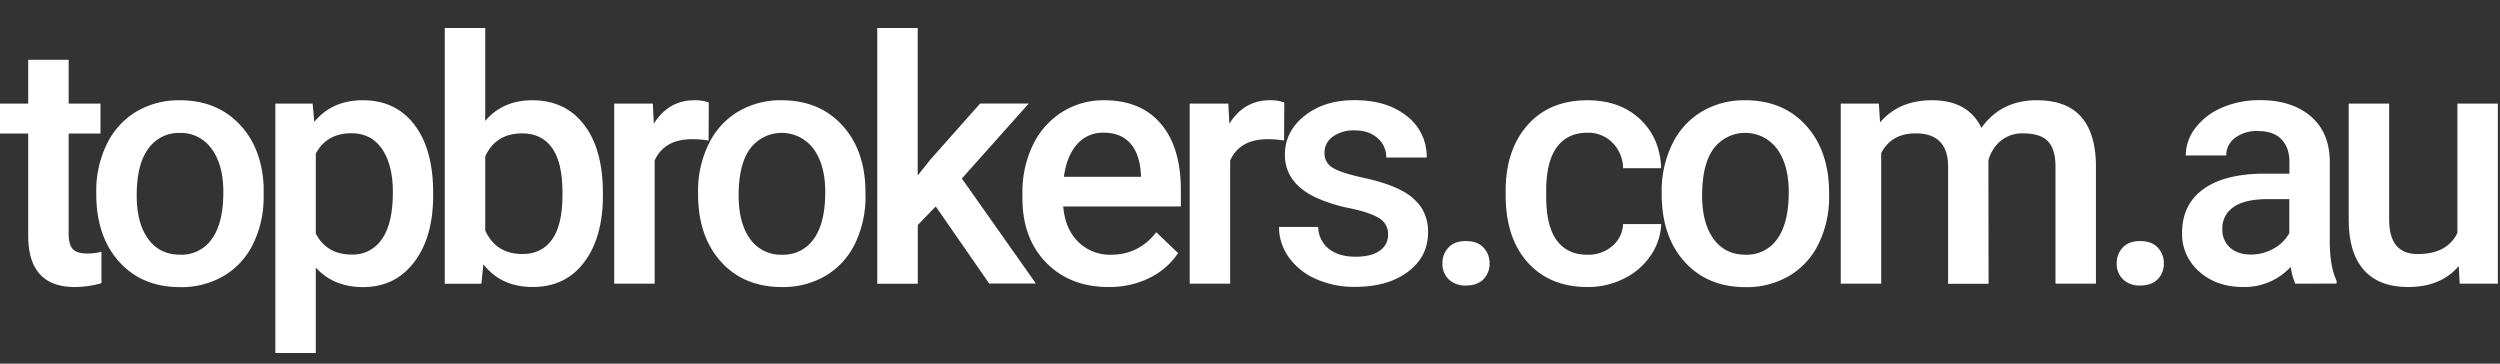 <svg id="Layer_1" data-name="Layer 1" xmlns="http://www.w3.org/2000/svg" viewBox="0 0 1100 160"><rect x="0" y="0" width="1100" height="160" fill="#333333" stroke="none"/><defs><style>.cls-1{fill:#fff;}</style></defs><title>tb_test</title><path class="cls-1" d="M30.21,26.31V45.58h14V58.76h-14V103q0,4.55,1.79,6.55t6.41,2a27.38,27.38,0,0,0,6.23-.74V124.6a43.62,43.62,0,0,1-11.72,1.69q-20.51,0-20.51-22.63V58.76h-13V45.58h13V26.31Z"/><path class="cls-1" d="M42.36,84.47a46.7,46.7,0,0,1,4.61-21,33.75,33.75,0,0,1,13-14.35,36.51,36.51,0,0,1,19.19-5q16,0,26,10.33T116,81.83L116,86A47,47,0,0,1,111.53,107a33.26,33.26,0,0,1-12.89,14.29,36.88,36.88,0,0,1-19.37,5.05q-16.77,0-26.84-11.17T42.36,85.35ZM60.15,86q0,12.22,5.06,19.15t14.06,6.92a16.25,16.25,0,0,0,14-7q5-7,5-20.58,0-12-5.16-19a16.51,16.51,0,0,0-14-7,16.34,16.34,0,0,0-13.84,6.92Q60.15,72.24,60.15,86Z"/><path class="cls-1" d="M190.59,86q0,18.38-8.35,29.33t-22.42,11q-13,0-20.87-8.57v37.57h-17.8V45.58h16.41l.73,8.05q7.83-9.51,21.31-9.52,14.51,0,22.75,10.8t8.24,30Zm-17.73-1.54q0-11.86-4.72-18.83t-13.52-7q-10.91,0-15.67,9v35.15q4.83,9.23,15.82,9.23a15.32,15.32,0,0,0,13.29-6.85Q172.86,98.39,172.86,84.47Z"/><path class="cls-1" d="M265.28,86q0,18.45-8.24,29.37t-22.67,10.91q-13.92,0-21.68-10l-.88,8.57H195.7V12.32h17.8V53.19q7.68-9.07,20.73-9.08,14.49,0,22.77,10.77T265.28,85Zm-17.8-1.54q0-12.9-4.54-19.34t-13.18-6.44q-11.58,0-16.26,10.1v32.67q4.75,10.32,16.4,10.33,8.35,0,12.89-6.23t4.69-18.82Z"/><path class="cls-1" d="M311.78,61.84a44.15,44.15,0,0,0-7.25-.59q-12.24,0-16.48,9.37v54.2h-17.8V45.58h17l.44,8.86q6.45-10.33,17.87-10.33a16.53,16.53,0,0,1,6.3,1Z"/><path class="cls-1" d="M307.15,84.47a46.83,46.83,0,0,1,4.61-21,33.71,33.71,0,0,1,13-14.35,36.46,36.46,0,0,1,19.19-5q16,0,26,10.33t10.8,27.39l.07,4.18a47.15,47.15,0,0,1-4.5,20.94,33.26,33.26,0,0,1-12.89,14.29,36.89,36.89,0,0,1-19.38,5.05q-16.77,0-26.84-11.17T307.15,85.35ZM325,86q0,12.22,5.05,19.15a16.44,16.44,0,0,0,14.06,6.92,16.25,16.25,0,0,0,14-7q5-7,5-20.58,0-12-5.17-19a17.4,17.4,0,0,0-27.86-.11Q325,72.24,325,86Z"/><path class="cls-1" d="M411.73,90.84,403.82,99v25.85H386V12.32h17.8v64.9l5.56-7,21.9-24.68h21.39l-29.44,33,32.59,46.21H435.24Z"/><path class="cls-1" d="M487.81,126.29q-16.92,0-27.42-10.66T449.87,87.25v-2.2a47.58,47.58,0,0,1,4.58-21.2,34.82,34.82,0,0,1,12.86-14.54,34,34,0,0,1,18.45-5.2q16.19,0,25,10.33t8.82,29.22v7.18H467.82q.81,9.81,6.55,15.53a19.7,19.7,0,0,0,14.47,5.71q12.23,0,19.92-9.89l9.6,9.16a32.1,32.1,0,0,1-12.71,11A39.82,39.82,0,0,1,487.81,126.29Zm-2.12-67.9a15,15,0,0,0-11.83,5.13q-4.5,5.13-5.75,14.28H502V76.48q-.58-8.92-4.76-13.51T485.69,58.39Z"/><path class="cls-1" d="M565,61.84a44.06,44.06,0,0,0-7.25-.59q-12.24,0-16.48,9.37v54.2h-17.8V45.58h17l.44,8.86q6.45-10.33,17.87-10.33a16.53,16.53,0,0,1,6.3,1Z"/><path class="cls-1" d="M610.76,103.29A8.06,8.06,0,0,0,606.84,96q-3.92-2.49-13-4.39a67.18,67.18,0,0,1-15.16-4.84q-13.32-6.44-13.33-18.68,0-10.24,8.65-17.13t22-6.89q14.21,0,23,7a22.33,22.33,0,0,1,8.75,18.24h-17.8a11,11,0,0,0-3.8-8.53q-3.81-3.41-10.11-3.41a15.82,15.82,0,0,0-9.56,2.71,8.55,8.55,0,0,0-3.7,7.25,7.21,7.21,0,0,0,3.44,6.37q3.45,2.28,13.92,4.58t16.44,5.5a23.26,23.26,0,0,1,8.87,7.65,19.59,19.59,0,0,1,2.89,10.84q0,10.69-8.86,17.32t-23.22,6.63a40.88,40.88,0,0,1-17.36-3.52A28.59,28.59,0,0,1,567,113.11a22.93,22.93,0,0,1-4.24-13.26H580a12.55,12.55,0,0,0,4.76,9.7q4.4,3.4,11.65,3.41,7,0,10.69-2.67A8.3,8.3,0,0,0,610.76,103.29Z"/><path class="cls-1" d="M645,106.07c3.33,0,5.89.94,7.7,2.82a9.83,9.83,0,0,1,2.71,7.07,9.46,9.46,0,0,1-2.71,6.92c-1.81,1.83-4.37,2.75-7.7,2.75a10.34,10.34,0,0,1-7.54-2.71,9.28,9.28,0,0,1-2.78-7,9.79,9.79,0,0,1,2.71-7.07Q640,106.07,645,106.07Z"/><path class="cls-1" d="M698.41,112.08a16.09,16.09,0,0,0,11.06-3.88,13.29,13.29,0,0,0,4.69-9.6h16.77a26.09,26.09,0,0,1-4.62,13.81,30.25,30.25,0,0,1-11.71,10.14,35,35,0,0,1-16,3.74q-16.64,0-26.37-10.77t-9.74-29.73V84q0-18.09,9.67-29t26.37-10.88q14.13,0,23,8.24T730.93,74H714.16a16.33,16.33,0,0,0-4.65-11.2,15,15,0,0,0-11.1-4.4q-8.64,0-13.33,6.27t-4.76,19v2.86q0,12.89,4.65,19.22T698.41,112.08Z"/><path class="cls-1" d="M731.14,84.47a46.7,46.7,0,0,1,4.61-21,33.75,33.75,0,0,1,13-14.35,36.51,36.51,0,0,1,19.19-5q16.05,0,26,10.33t10.8,27.39l.08,4.18A47,47,0,0,1,800.31,107a33.26,33.26,0,0,1-12.89,14.29,36.88,36.88,0,0,1-19.37,5.05q-16.77,0-26.84-11.17T731.14,85.35ZM748.93,86q0,12.22,5.06,19.15t14.06,6.92a16.25,16.25,0,0,0,14-7q5-7,5-20.58,0-12-5.16-19a17.41,17.41,0,0,0-27.87-.11Q748.93,72.24,748.93,86Z"/><path class="cls-1" d="M826.7,45.58l.52,8.27q8.34-9.74,22.85-9.74,15.88,0,21.75,12.16,8.64-12.15,24.32-12.16,13.11,0,19.52,7.25t6.55,21.39v52.07h-17.8V73.26q0-7.55-3.29-11.06t-10.91-3.51A14.78,14.78,0,0,0,880.28,62a17.13,17.13,0,0,0-5.38,8.53l.07,54.34h-17.8V72.68q-.36-14-14.28-14-10.7,0-15.16,8.71v57.42h-17.8V45.58Z"/><path class="cls-1" d="M941.68,106.07c3.32,0,5.89.94,7.69,2.82a9.79,9.79,0,0,1,2.71,7.07,9.42,9.42,0,0,1-2.71,6.92c-1.8,1.83-4.37,2.75-7.69,2.75a10.32,10.32,0,0,1-7.54-2.71,9.28,9.28,0,0,1-2.78-7,9.79,9.79,0,0,1,2.71-7.07Q936.77,106.07,941.68,106.07Z"/><path class="cls-1" d="M1009.93,124.82a27.65,27.65,0,0,1-2-7.39,27.73,27.73,0,0,1-20.8,8.86q-11.94,0-19.48-6.81a21.8,21.8,0,0,1-7.55-16.85q0-12.67,9.42-19.44t26.91-6.78h10.92v-5.2q0-6.15-3.45-9.85t-10.47-3.7a15.72,15.72,0,0,0-10,3,9.4,9.4,0,0,0-3.88,7.73h-17.8a19.77,19.77,0,0,1,4.32-12.2,28.82,28.82,0,0,1,11.76-8.9,41.39,41.39,0,0,1,16.59-3.22q13.9,0,22.19,7t8.49,19.66v35.74q0,10.69,3,17.07v1.24ZM990.38,112a20.24,20.24,0,0,0,9.92-2.57,17.19,17.19,0,0,0,7-6.88V87.62h-9.6q-9.88,0-14.87,3.44a11.15,11.15,0,0,0-5,9.74,10.42,10.42,0,0,0,3.41,8.17Q984.67,112,990.38,112Z"/><path class="cls-1" d="M1081.84,117.06q-7.83,9.22-22.26,9.23-12.9,0-19.52-7.54t-6.63-21.83V45.58h17.8V96.7q0,15.09,12.52,15.09,13,0,17.51-9.3V45.58h17.8v79.24h-16.78Z"/></svg>